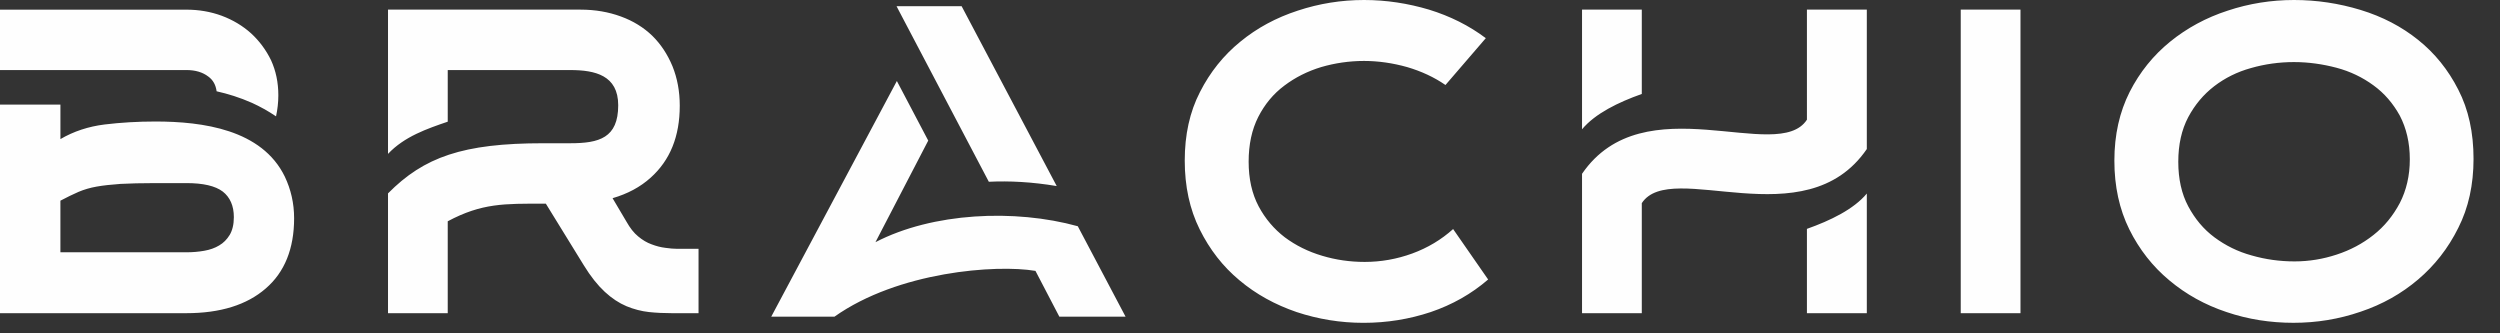 <svg xmlns="http://www.w3.org/2000/svg" width="225" height="30" viewBox="0 0 225 30">
    <rect x="0" y="0" width="225" height="30" fill="#333333" stroke="none"/>
    <g fill="none" fill-rule="evenodd">
        <g fill="#FEFEFE">
            <g>
                <path d="M88.995 16.359L80.882.929l-.193-.373h5.856l8.56 16.19c-2.21-.372-4.258-.477-6.11-.387m8.007 4.002l4.3 8.14h-5.96l-2.15-4.122c-3.54-.595-12.352.06-18.09 4.122h-5.69l11.307-21.21 2.823 5.363-4.75 9.142c5.153-2.675 12.547-3.002 18.21-1.435M5.438 22.706h11.337c.553 0 1.09-.045 1.598-.135.522-.09.972-.252 1.345-.477.39-.225.702-.538.957-.955.238-.405.372-.928.372-1.6 0-1.015-.345-1.79-1-2.3-.672-.508-1.762-.76-3.272-.76h-2.792c-1.27 0-2.316.03-3.138.072-.835.06-1.538.135-2.135.24-.598.105-1.15.268-1.645.478-.493.21-1.03.48-1.628.792v4.645zM0 6.304V.869h16.775c1.12 0 2.18.18 3.183.55 1 .375 1.882.9 2.642 1.585.747.687 1.345 1.495 1.795 2.42.43.942.655 1.987.655 3.152 0 .655-.075 1.283-.207 1.895-.706-.477-1.436-.88-2.153-1.207-1.105-.493-2.195-.823-3.195-1.048-.075-.565-.315-1.015-.748-1.327-.507-.388-1.165-.585-1.972-.585H0zm5.438 6.215c1.195-.7 2.525-1.135 3.972-1.315 1.465-.178 2.99-.268 4.572-.268 4.27 0 9.588.718 11.65 4.958.553 1.165.838 2.405.838 3.75 0 2.732-.852 4.855-2.555 6.32-1.703 1.48-4.092 2.222-7.14 2.222H0V9.414h5.438v3.105zM133.932 25.155c-1.51 1.302-3.227 2.27-5.167 2.93-1.928.642-3.945.97-6.05.97-2.078 0-4.08-.328-6.02-.97-1.928-.66-3.645-1.6-5.14-2.855-1.493-1.24-2.688-2.777-3.583-4.585-.897-1.808-1.345-3.87-1.345-6.197 0-2.318.448-4.378 1.373-6.17.912-1.793 2.122-3.3 3.632-4.528 1.508-1.24 3.24-2.165 5.165-2.792C118.74.315 120.727 0 122.76 0c2 0 3.957.302 5.855.868 1.897.584 3.6 1.432 5.107 2.567l-3.63 4.215c-1.015-.703-2.18-1.24-3.45-1.613-1.285-.36-2.585-.552-3.882-.552-1.33 0-2.615.192-3.855.552-1.225.373-2.33.926-3.315 1.67-.985.733-1.763 1.676-2.345 2.813-.583 1.148-.868 2.492-.868 4.03 0 1.555.3 2.883.898 4.017.597 1.12 1.387 2.048 2.36 2.793.985.733 2.105 1.288 3.36 1.66 1.24.372 2.51.553 3.825.553 1.462 0 2.897-.253 4.287-.76 1.388-.51 2.613-1.243 3.673-2.198l3.152 4.54zM176.466 28.187L181.843 28.187 181.843.867 176.466.867zM142.383 11.637V.867h5.378v7.59c-2.108.745-4.198 1.762-5.378 3.18m25.63 5.782v10.768h-5.39v-7.588c2.105-.747 4.213-1.762 5.39-3.18m-20.252.866v9.902h-5.378V15.642c5.558-8.113 17.625-.837 20.24-4.87V.867h5.39v12.547c-5.555 8.113-17.625.838-20.252 4.87M222.618 14.296c0 2.317-.448 4.392-1.373 6.215-.912 1.837-2.122 3.375-3.617 4.645-1.493 1.27-3.21 2.24-5.168 2.897-1.957.673-3.972 1-6.047 1-2.078 0-4.095-.312-6.023-.967-1.94-.643-3.657-1.6-5.152-2.855-1.493-1.24-2.703-2.778-3.6-4.585-.895-1.81-1.345-3.87-1.345-6.185 0-2.33.465-4.378 1.375-6.183.912-1.792 2.137-3.302 3.645-4.527 1.51-1.225 3.242-2.165 5.182-2.793 1.928-.642 3.93-.957 5.96-.957 2.048 0 4.048.3 6.005.897 1.958.598 3.675 1.493 5.168 2.69 1.495 1.193 2.705 2.688 3.617 4.48.925 1.793 1.373 3.87 1.373 6.228m-5.735.047c0-1.51-.315-2.807-.898-3.93-.61-1.105-1.387-2.015-2.375-2.732-.985-.72-2.09-1.255-3.33-1.583-1.255-.33-2.525-.51-3.825-.51-1.33 0-2.612.18-3.867.538-1.24.342-2.345.897-3.303 1.63-.97.747-1.747 1.672-2.345 2.792-.597 1.135-.895 2.463-.895 4.018 0 1.54.298 2.882.895 4.002.598 1.12 1.375 2.063 2.36 2.793.988.732 2.093 1.287 3.348 1.63 1.24.357 2.522.537 3.867.537 1.3 0 2.555-.21 3.78-.612 1.24-.405 2.33-.985 3.315-1.763.988-.775 1.765-1.732 2.375-2.882.583-1.135.898-2.45.898-3.928M48.886 12.892h2.435c2.6 0 4.318-.475 4.318-3.42 0-2.702-2.093-3.167-4.318-3.167H40.296v4.647c-1.835.627-3.898 1.328-5.375 2.898V.867h17.343c1.297 0 2.507.21 3.612.615 1.108.403 2.047.985 2.825 1.733.775.762 1.375 1.672 1.822 2.747.433 1.075.655 2.255.655 3.555 0 2.748-.864 4.898-2.612 6.468-.94.852-2.09 1.462-3.435 1.852l1.255 2.12c.313.555.657 1.002 1.045 1.317.388.325.79.566 1.21.715.433.165.835.268 1.24.316.402.057.763.09 1.09.09h1.898v5.792h-2.376c-.702 0-1.404-.03-2.092-.103-.673-.075-1.358-.252-2.015-.524-.672-.283-1.33-.715-1.958-1.298-.627-.582-1.27-1.375-1.897-2.405l-3.405-5.527h-.24c-3.465 0-5.513-.06-8.59 1.585v8.272h-5.375V17.404c3.24-3.272 6.735-4.512 13.965-4.512" transform="translate(-67 -43) translate(67 43)"/>
            </g>
        </g>
    </g>
</svg>

